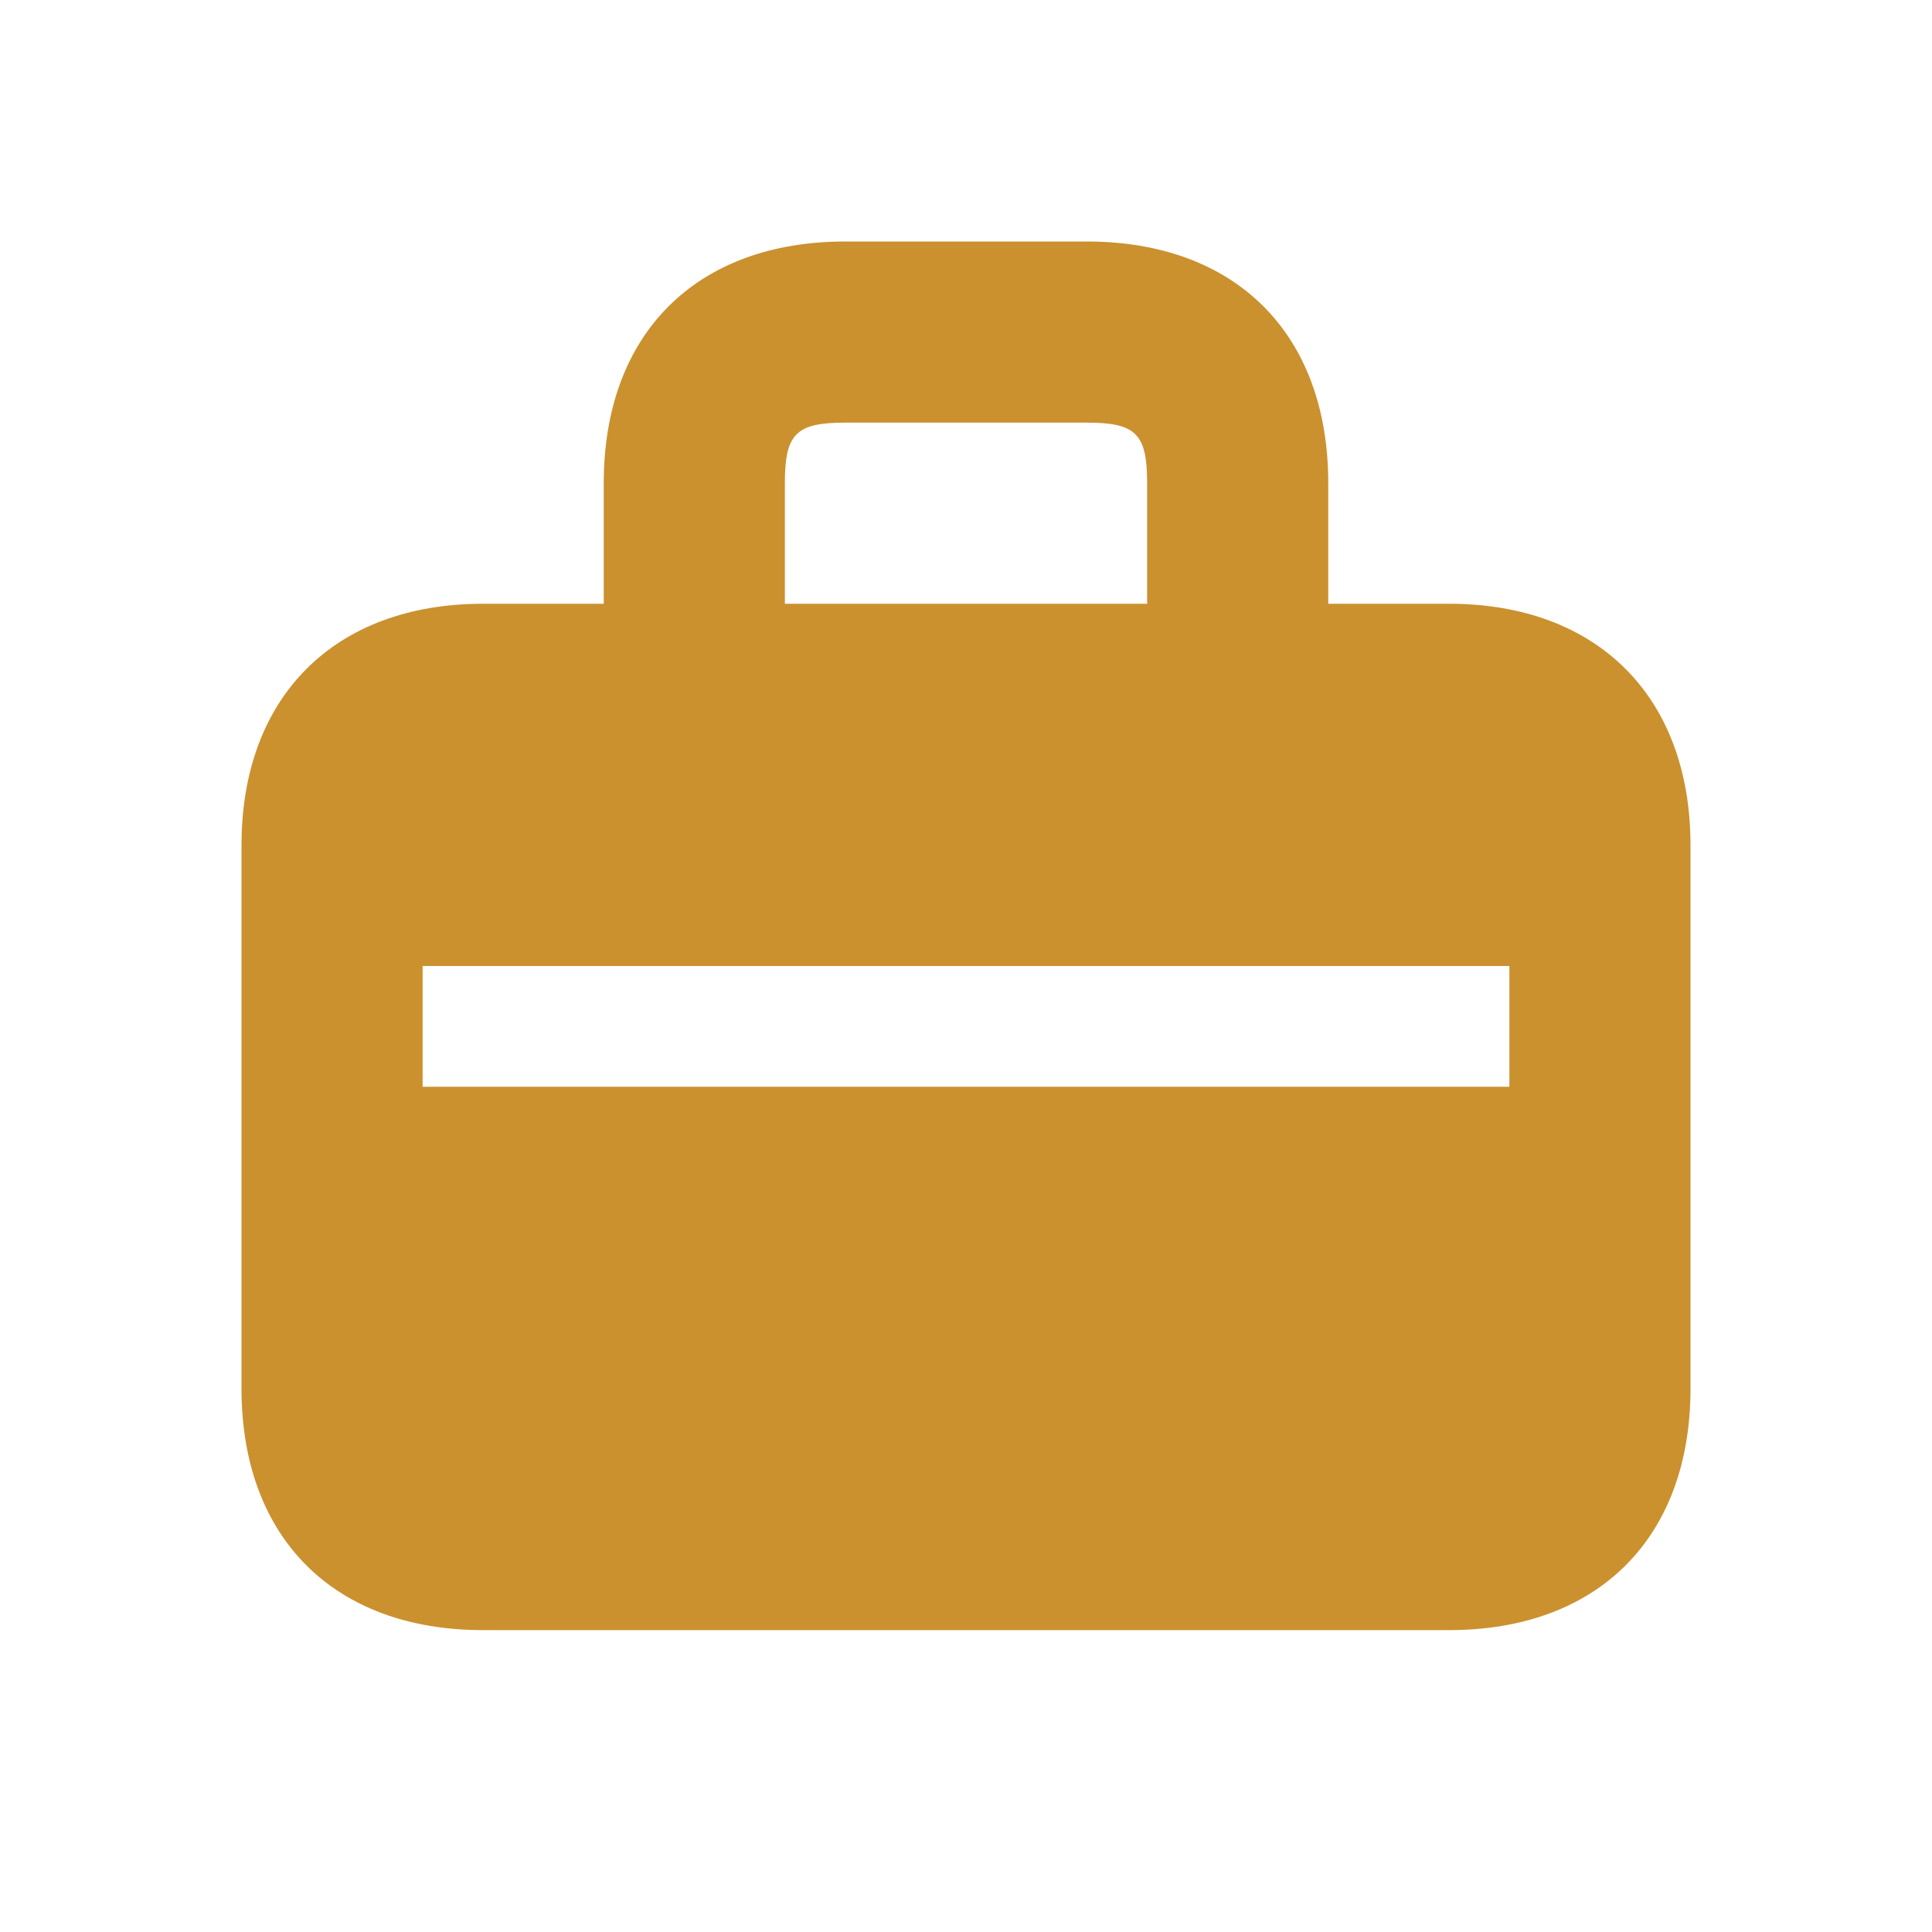 <?xml version="1.0" encoding="utf-8"?>
<svg xmlns="http://www.w3.org/2000/svg" viewBox="0 0 64 64">
  <defs fill="#CB912F"/>
  <path d="m48,20h-4v-4c0-4.94-3.06-8-8-8h-8c-4.94,0-8,3.06-8,8v4h-4c-4.92,0-8,3.08-8,8v18c0,4.94,3.06,8,8,8h32c4.94,0,8-3.06,8-8v-18c0-4.92-3.08-8-8-8Zm-22-4c0-1.63.37-2,2-2h8c1.63,0,2,.37,2,2v4h-12v-4Zm24,20H14v-4h36v4Z" fill="#CB912F"/>
</svg>